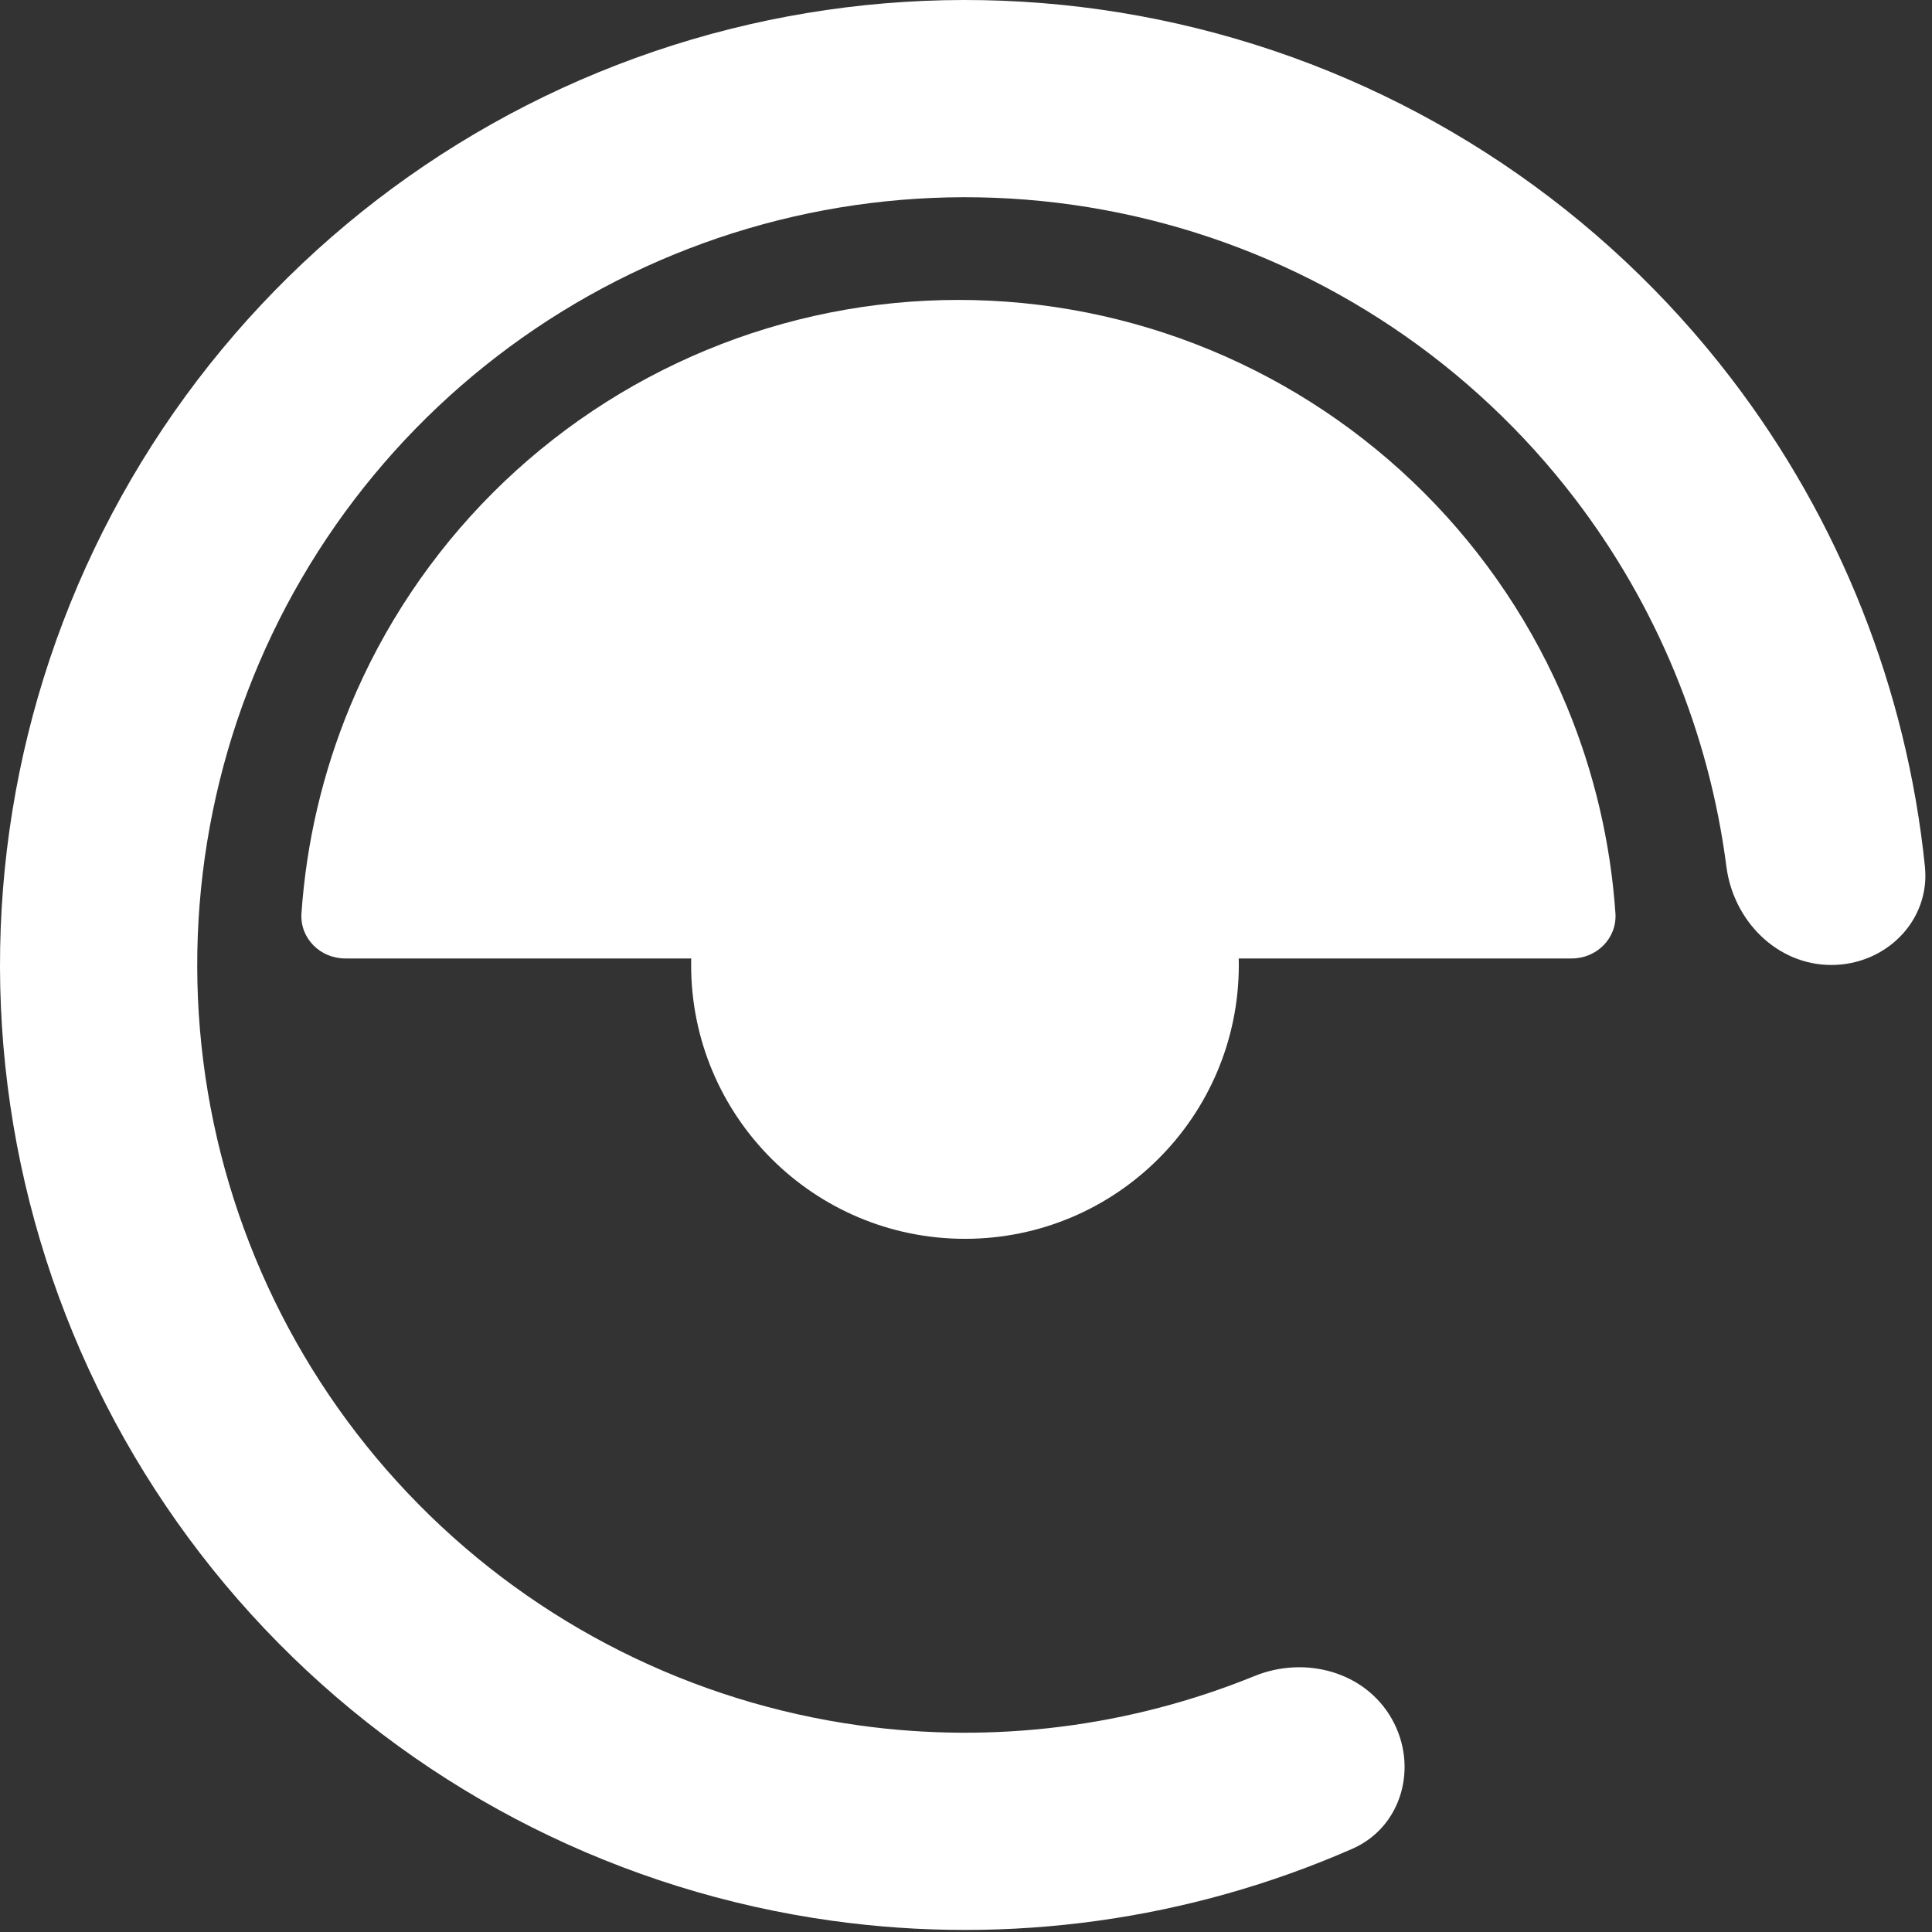 <svg width="470" height="470" viewBox="0 0 470 470" fill="none" xmlns="http://www.w3.org/2000/svg">
<rect x="0" y="0" width="470" height="470" fill="#333333" stroke="none"/>
<path d="M83.962 233.164C77.886 233.164 72.922 228.233 73.339 222.172C74.527 204.896 78.511 187.901 85.156 171.857C93.207 152.421 105.008 134.76 119.884 119.884C134.76 105.008 152.42 93.208 171.857 85.157C191.293 77.106 212.125 72.962 233.163 72.962C254.201 72.962 275.033 77.106 294.47 85.157C313.906 93.208 331.567 105.008 346.443 119.884C361.319 134.761 373.119 152.421 381.17 171.858C387.815 187.901 391.799 204.896 392.987 222.172C393.404 228.233 388.439 233.164 382.364 233.164L233.163 233.164L83.962 233.164Z" fill="white"/>
<circle cx="234.75" cy="234.751" r="66.618" fill="white"/>
<path d="M445.512 234.75C458.761 234.75 469.628 223.982 468.277 210.802C463.864 167.774 447.625 126.63 421.141 92.04C389.777 51.076 345.792 21.585 295.986 8.127C246.18 -5.33 193.328 -2.006 145.601 17.587C97.874 37.179 57.931 71.949 31.947 116.52C5.963 161.09 -4.614 212.98 1.85 264.165C8.315 315.35 31.461 362.981 67.711 399.691C103.96 436.402 151.294 460.149 202.394 467.26C245.543 473.265 289.347 467.126 328.965 449.766C341.1 444.448 345.116 429.686 338.589 418.157C332.061 406.627 317.463 402.732 305.193 407.729C274.877 420.075 241.705 424.29 209.007 419.74C168.351 414.082 130.692 395.189 101.851 365.981C73.01 336.773 54.594 298.877 49.451 258.153C44.307 217.429 52.723 176.145 73.396 140.684C94.07 105.222 125.849 77.559 163.822 61.971C201.794 46.383 243.844 43.738 283.471 54.445C323.097 65.152 358.092 88.616 383.046 121.207C403.116 147.42 415.791 178.363 419.984 210.826C421.681 223.966 432.263 234.75 445.512 234.75Z" fill="white"/>
</svg>
